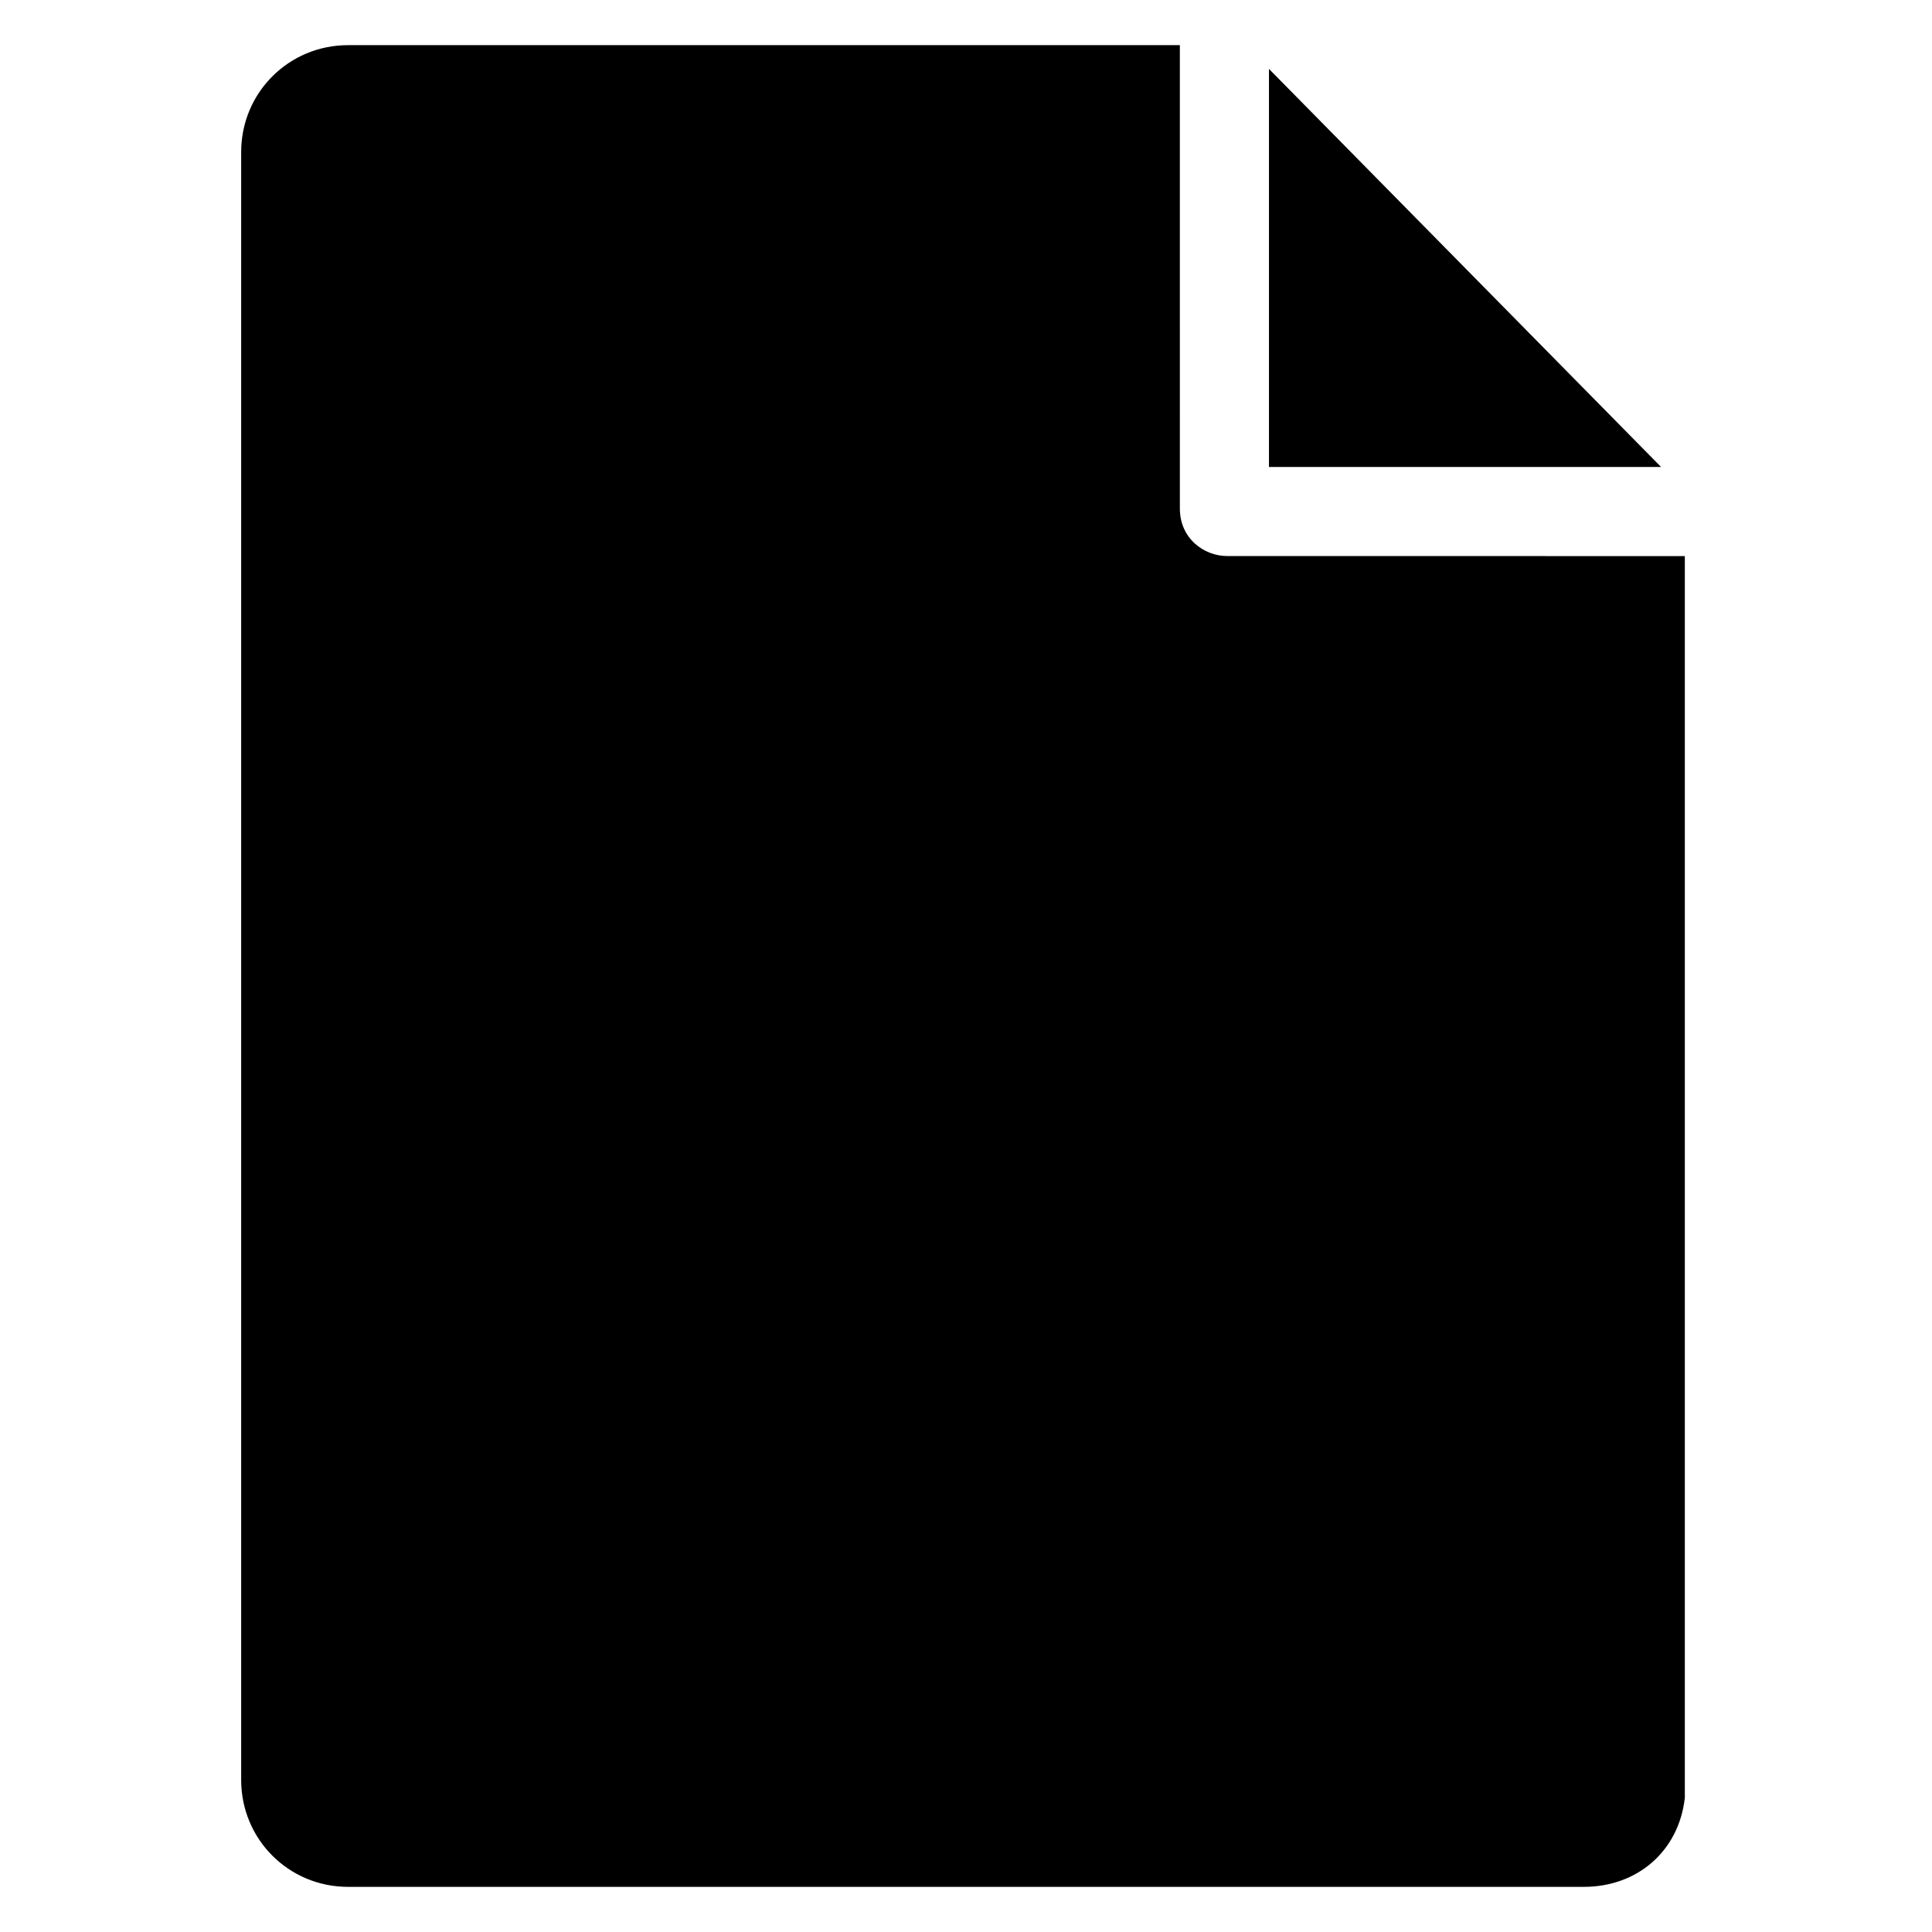 <?xml version="1.0" encoding="UTF-8"?>
<!-- Uploaded to: SVG Repo, www.svgrepo.com, Generator: SVG Repo Mixer Tools -->
<svg fill="#000000" width="800px" height="800px" version="1.1" viewBox="144 144 512 512" xmlns="http://www.w3.org/2000/svg">
 <g>
  <path d="m584.2 267.75-103.91-105.49v105.49z"/>
  <path d="m469.27 291.36c-6.297 0-12.594-4.723-12.594-12.594l-0.004-122.8h-220.42c-15.742 0-28.34 12.594-28.34 28.34v431.39c0 15.742 12.594 28.34 28.34 28.34h327.48c14.168 0 25.191-9.445 26.766-23.617v-329.05z"/>
 </g>
</svg>